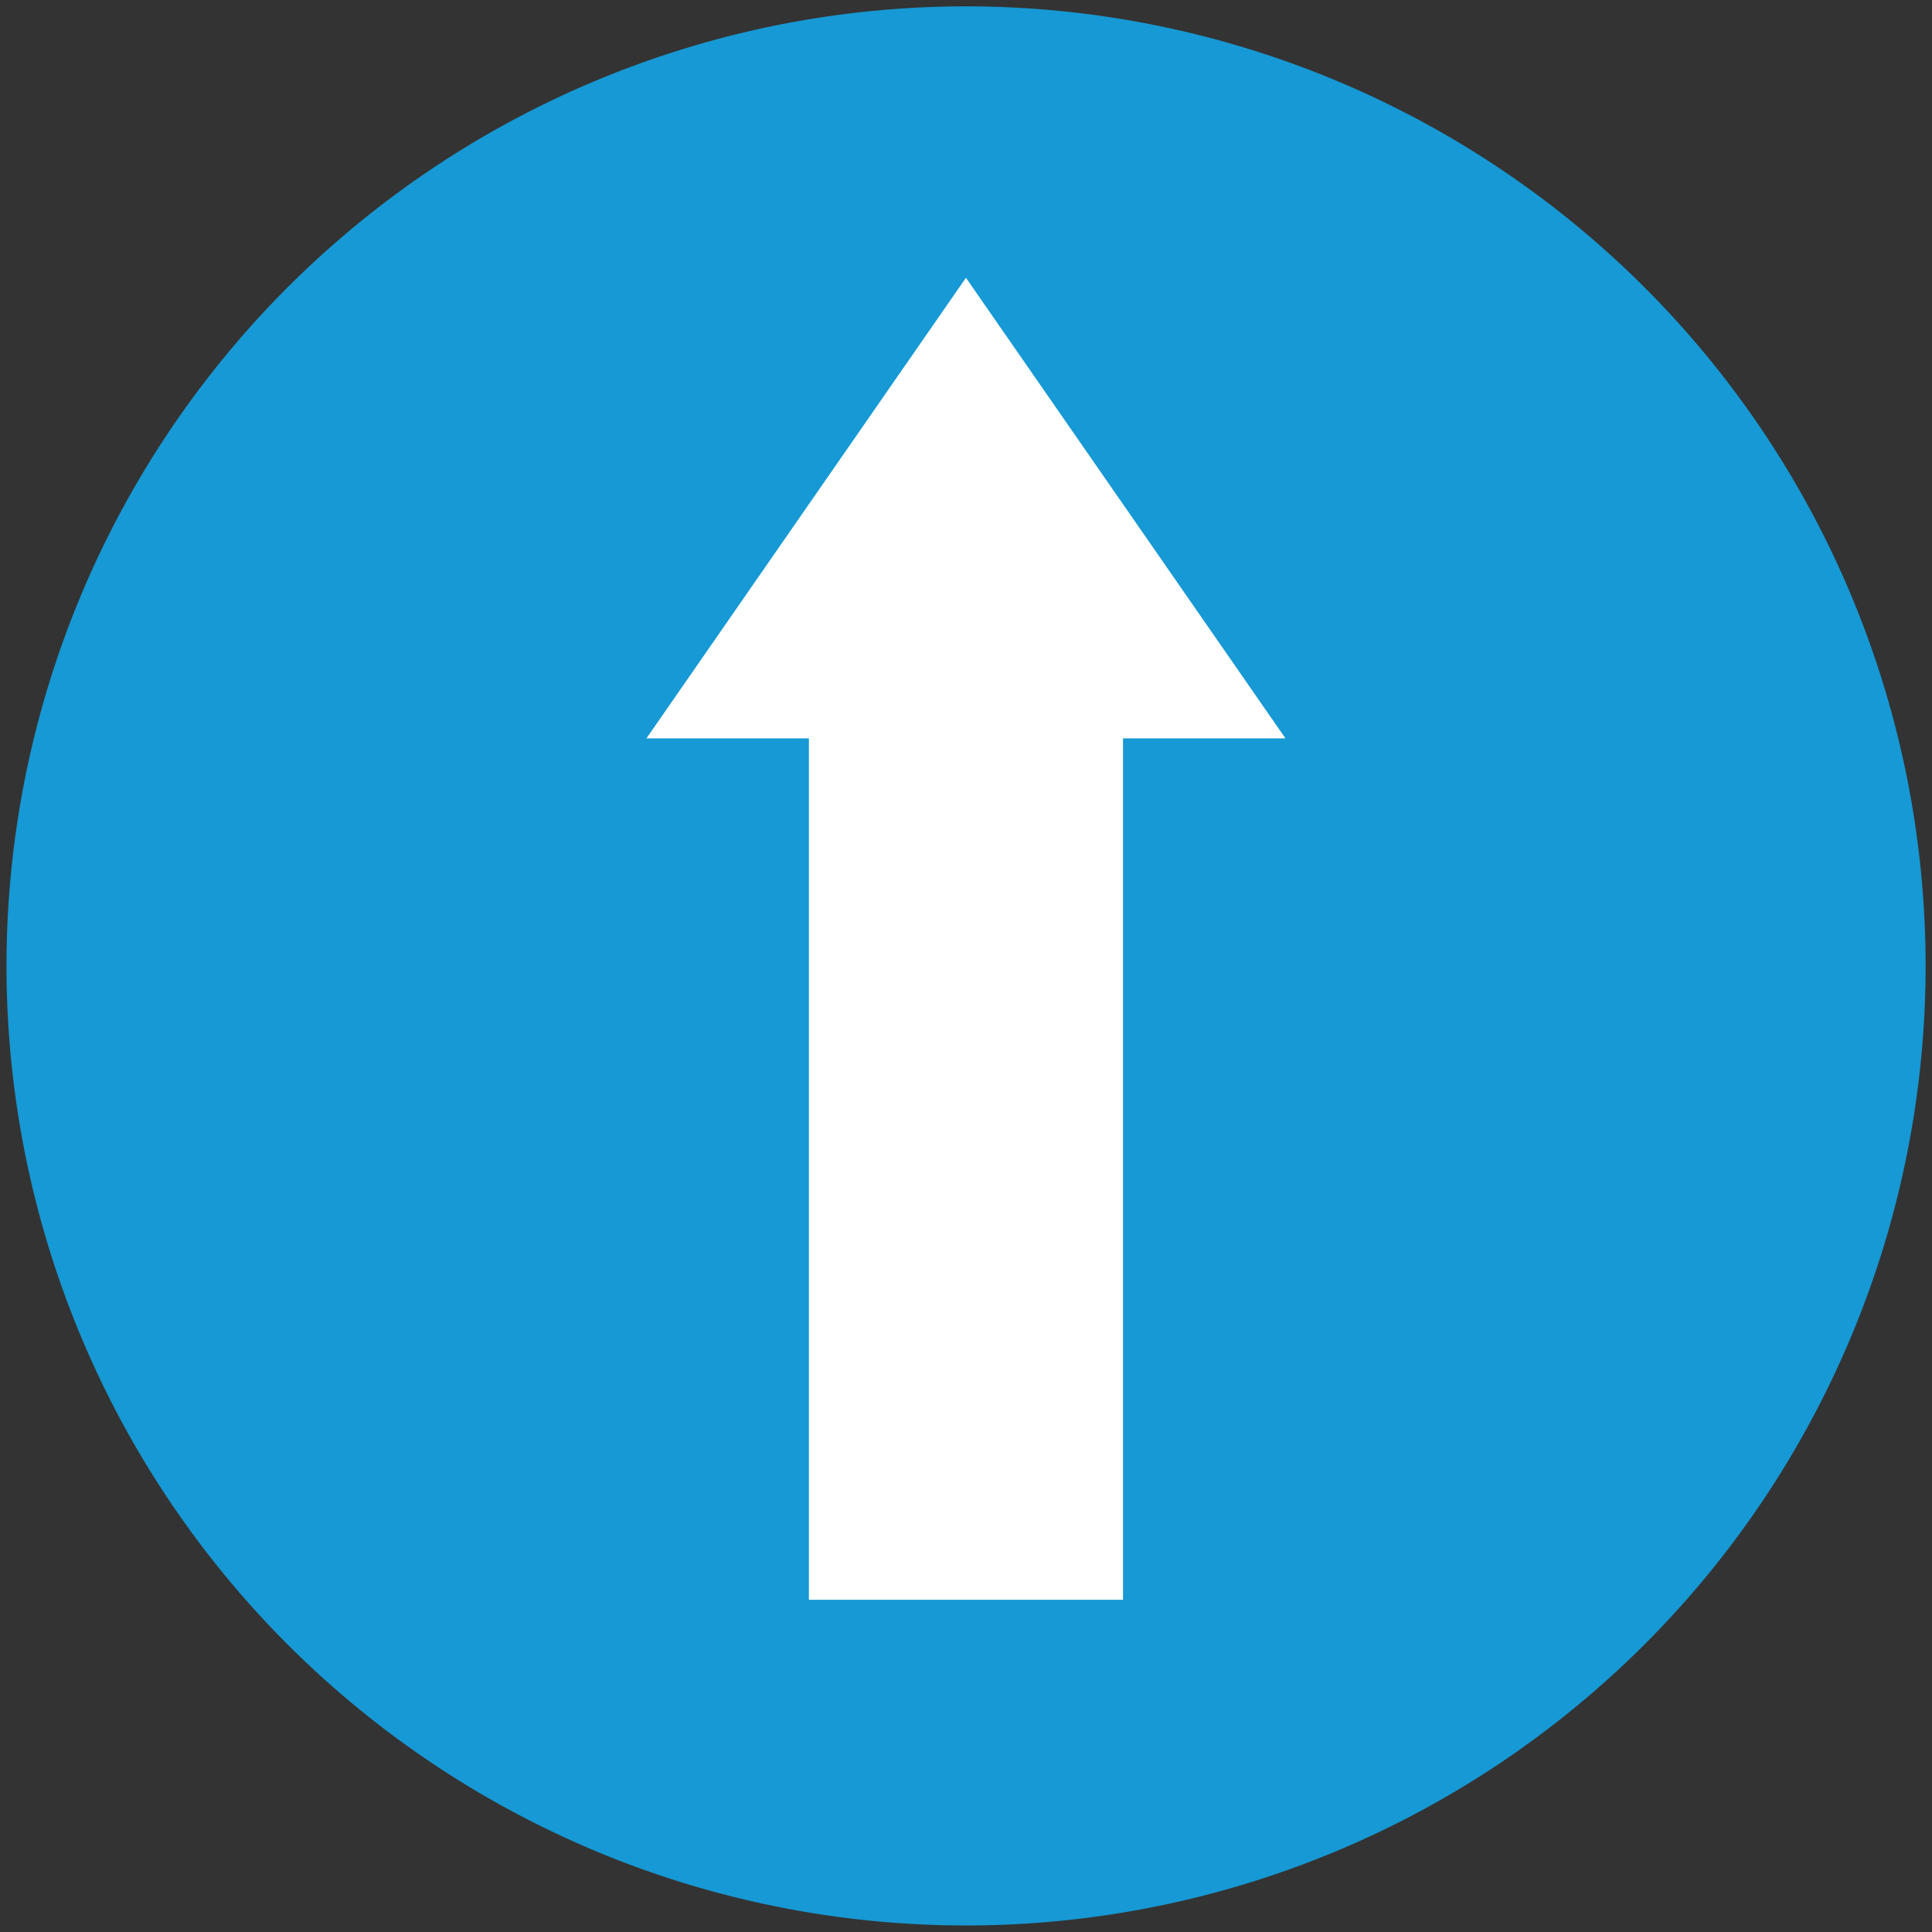 <?xml version="1.0" encoding="UTF-8" standalone="no"?>
<!DOCTYPE svg PUBLIC "-//W3C//DTD SVG 1.0//EN" "http://www.w3.org/TR/2001/REC-SVG-20010904/DTD/svg10.dtd">
<!-- Généré par Microsoft Visio 11.0, SVG Export, v1.0 Fleche_Haut.svg Page 1 -->
<svg xmlns="http://www.w3.org/2000/svg" xmlns:v="http://schemas.microsoft.com/visio/2003/SVGExtensions/" width="0.991in"
		height="0.991in" viewBox="0 0 71.346 71.346" xml:space="preserve" color-interpolation-filters="sRGB" class="st3">
	<rect x="0" y="0" width="71.346" height="71.346" fill="#333333" stroke="none"/>
	<v:documentProperties v:langID="1036" v:metric="true" v:viewMarkup="false"/>

	<style type="text/css">
	<![CDATA[
		.st1 {fill:#1699d4;stroke:none;stroke-linecap:round;stroke-linejoin:round;stroke-width:0.24}
		.st2 {fill:#ffffff;stroke:none;stroke-linecap:round;stroke-linejoin:round;stroke-width:0.72}
		.st3 {fill:none;fill-rule:evenodd;font-size:12;overflow:visible;stroke-linecap:square;stroke-miterlimit:3}
	]]>
	</style>

	<g v:mID="0" v:index="1" v:groupContext="foregroundPage">
		<title>Page 1</title>
		<v:pageProperties v:drawingScale="0.0393701" v:pageScale="0.0393701" v:drawingUnits="24" v:shadowOffsetX="8.50394"
				v:shadowOffsetY="-8.50394"/>
		<g id="shape53-1" v:mID="53" v:groupContext="shape" transform="translate(0.24,-0.24)">
			<title>Circle, ellipse.44</title>
			<v:userDefs>
				<v:ud v:nameU="visVersion" v:val="VT0(11):26"/>
			</v:userDefs>
			<path d="M0 35.91 A35.433 35.433 0 0 1 70.87 35.91 A35.433 35.433 0 1 1 -0 35.91 Z" class="st1"/>
		</g>
		<g id="shape54-3" v:mID="54" v:groupContext="shape" transform="translate(23.871,-12.272)">
			<title>Feuille.54</title>
			<path d="M17.6 39.54 L23.6 39.54 L11.8 22.53 L0 39.54 L6 39.54 L6 71.35 L17.6 71.35 L17.6 39.54 Z" class="st2"/>
		</g>
	</g>
</svg>
